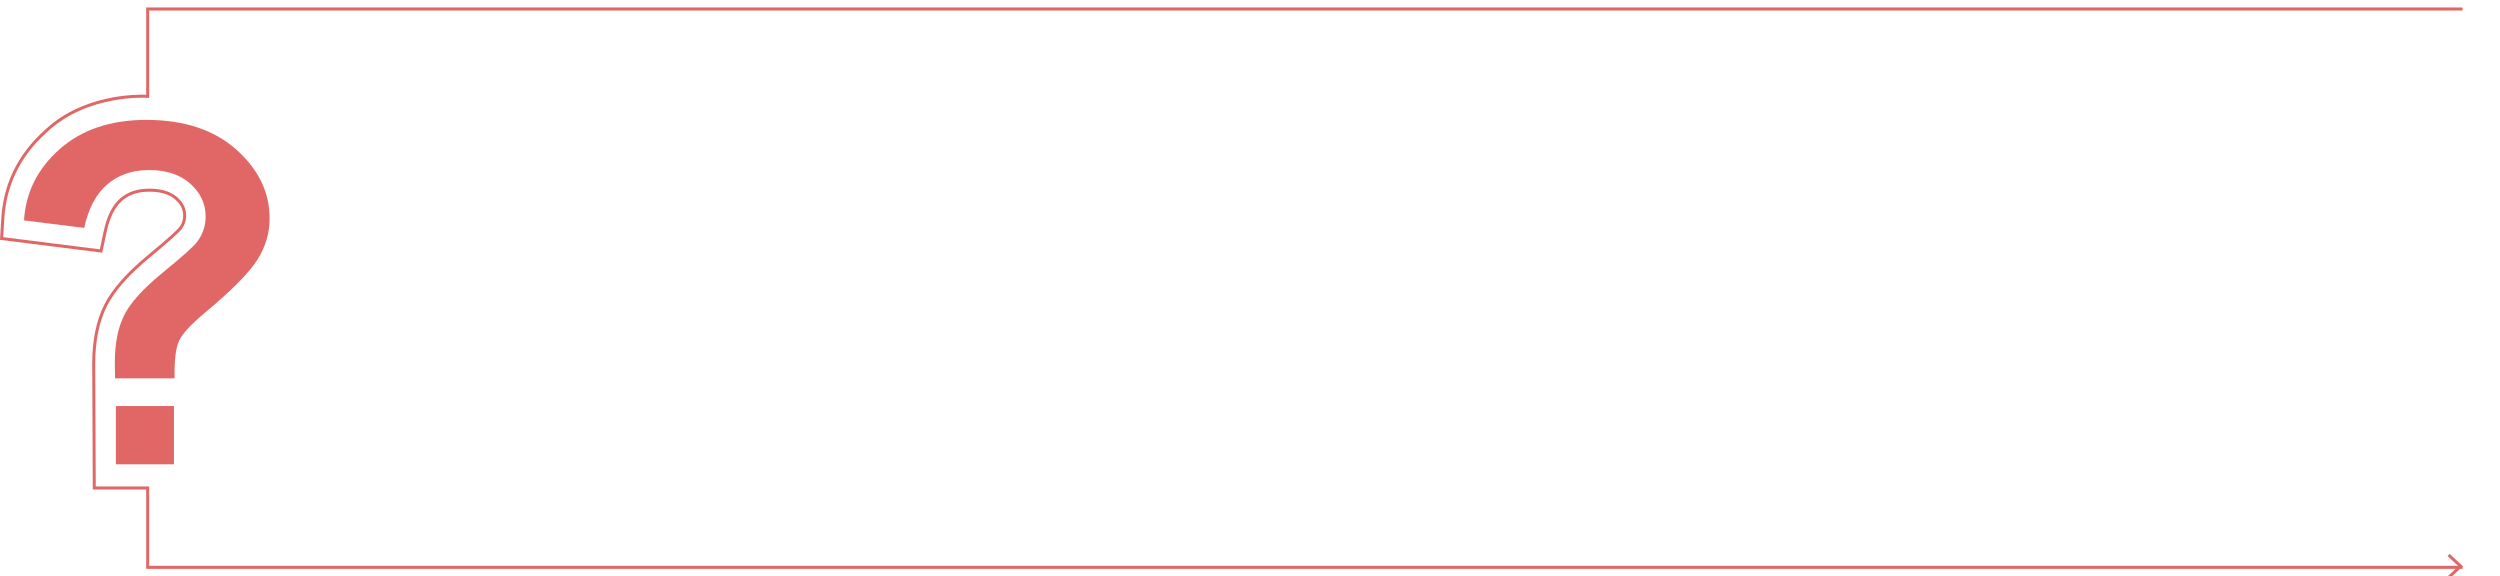 <svg width="334" height="77" viewBox="0 0 334 77" fill="none" xmlns="http://www.w3.org/2000/svg">
<g clip-path="url(#clip0_385_44494)">
<path d="M36.023 29.196C36.023 31.136 35.473 32.974 34.385 34.708C33.291 36.437 30.96 38.797 27.38 41.778C25.532 43.326 24.379 44.564 23.934 45.506C23.485 46.443 23.285 48.126 23.325 50.547H15.371C15.351 49.399 15.341 48.698 15.341 48.447C15.341 45.862 15.765 43.732 16.619 42.063C17.208 40.906 18.206 39.653 19.614 38.291C20.238 37.689 20.942 37.068 21.732 36.427C24.293 34.343 25.821 32.975 26.32 32.328C27.089 31.306 27.473 30.179 27.473 28.946C27.473 27.238 26.794 25.769 25.431 24.546C24.068 23.329 22.231 22.718 19.924 22.718C19.819 22.718 19.719 22.718 19.614 22.722C17.522 22.777 15.77 23.414 14.342 24.626C12.844 25.899 11.815 27.838 11.251 30.448L3.207 29.447C3.432 25.714 5.019 22.542 7.96 19.932C10.906 17.322 14.766 16.018 19.549 16.018H19.614C24.617 16.029 28.602 17.346 31.558 19.977C34.534 22.617 36.021 25.689 36.021 29.196H36.023Z" fill="#E16767"/>
<path d="M23.24 54.246H15.48V62.032H23.24V54.246Z" fill="#E16767"/>
<path d="M329 75.999H19.529V65.398H12.394V65.195C12.39 64.519 12.32 48.623 12.32 48.566C12.32 45.466 12.863 42.818 13.935 40.698C14.993 38.605 16.926 36.417 19.845 34.01C22.465 31.85 23.695 30.695 23.952 30.363C24.305 29.889 24.471 29.401 24.471 28.831C24.471 28.43 24.401 28.079 24.259 27.756C24.093 27.381 23.825 27.029 23.439 26.679C22.645 25.96 21.504 25.611 19.952 25.611C18.4 25.611 17.267 26.004 16.326 26.813C15.357 27.646 14.655 29.055 14.241 31.003L13.655 33.759L0 32.042L0.176 29.15C0.311 26.91 0.851 24.797 1.78 22.867C2.748 20.855 4.155 19.015 5.96 17.398C11.018 12.59 18.199 12.608 19.529 12.655V1H329V1.407H19.93V13.088L19.714 13.072C19.634 13.065 11.669 12.529 6.23 17.699C4.46 19.285 3.086 21.082 2.141 23.046C1.235 24.927 0.709 26.989 0.577 29.174L0.425 31.685L13.338 33.309L13.847 30.918C14.281 28.88 15.027 27.395 16.065 26.502C17.082 25.629 18.353 25.204 19.951 25.204C21.549 25.204 22.835 25.587 23.706 26.376C24.135 26.765 24.436 27.162 24.624 27.591C24.791 27.968 24.871 28.373 24.871 28.832C24.871 29.486 24.674 30.068 24.27 30.613C23.985 30.981 22.741 32.148 20.098 34.327C17.223 36.698 15.324 38.843 14.292 40.885C13.25 42.947 12.721 45.532 12.721 48.567C12.721 48.644 12.784 63.101 12.793 64.991H19.93V75.593H328.999V76L329 75.999Z" fill="#E16767"/>
<path d="M327.274 74L327 74.295L328.449 75.647L327 76.999L327.274 77.293L329.039 75.647L327.274 74Z" fill="#E16767"/>
</g>
<defs>
<clipPath id="clip0_385_44494">
<rect width="334" height="77" fill="white"/>
</clipPath>
</defs>
</svg>
